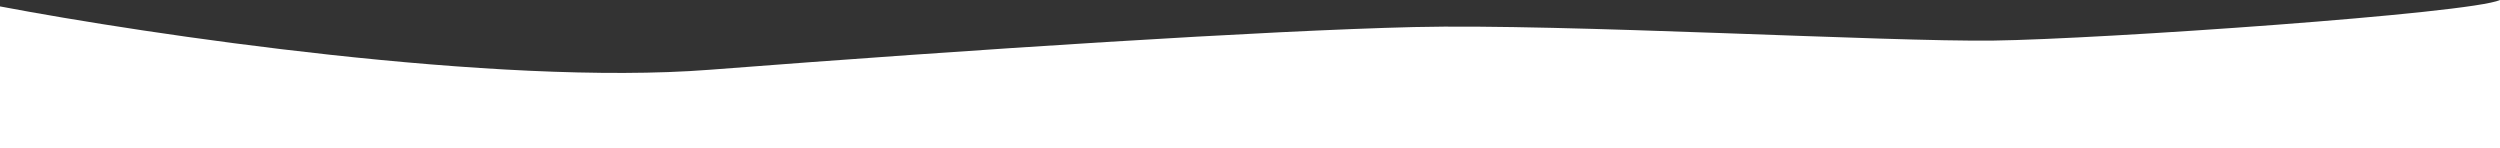 <?xml version="1.0" encoding="UTF-8"?> <svg xmlns="http://www.w3.org/2000/svg" width="1756" height="104" viewBox="0 0 1756 104" fill="none"><rect x="0" y="0" width="1756" height="104" fill="#333333" stroke="none"/> <path d="M498.498 49C348.535 60.6 103.681 24.167 0 4.5V104H1756V0C1735.32 9.5 1475.28 27.5 1400.39 28.5C1325.5 29.5 1097.61 16.5 993.321 19C889.027 21.5 685.952 34.5 498.498 49Z" fill="url(#paint0_linear_34_17845)"></path> <defs> <linearGradient id="paint0_linear_34_17845" x1="8.266" y1="52" x2="1756" y2="52" gradientUnits="userSpaceOnUse"> <stop stop-color="white"></stop> <stop offset="1" stop-color="white"></stop> </linearGradient> </defs> </svg> 